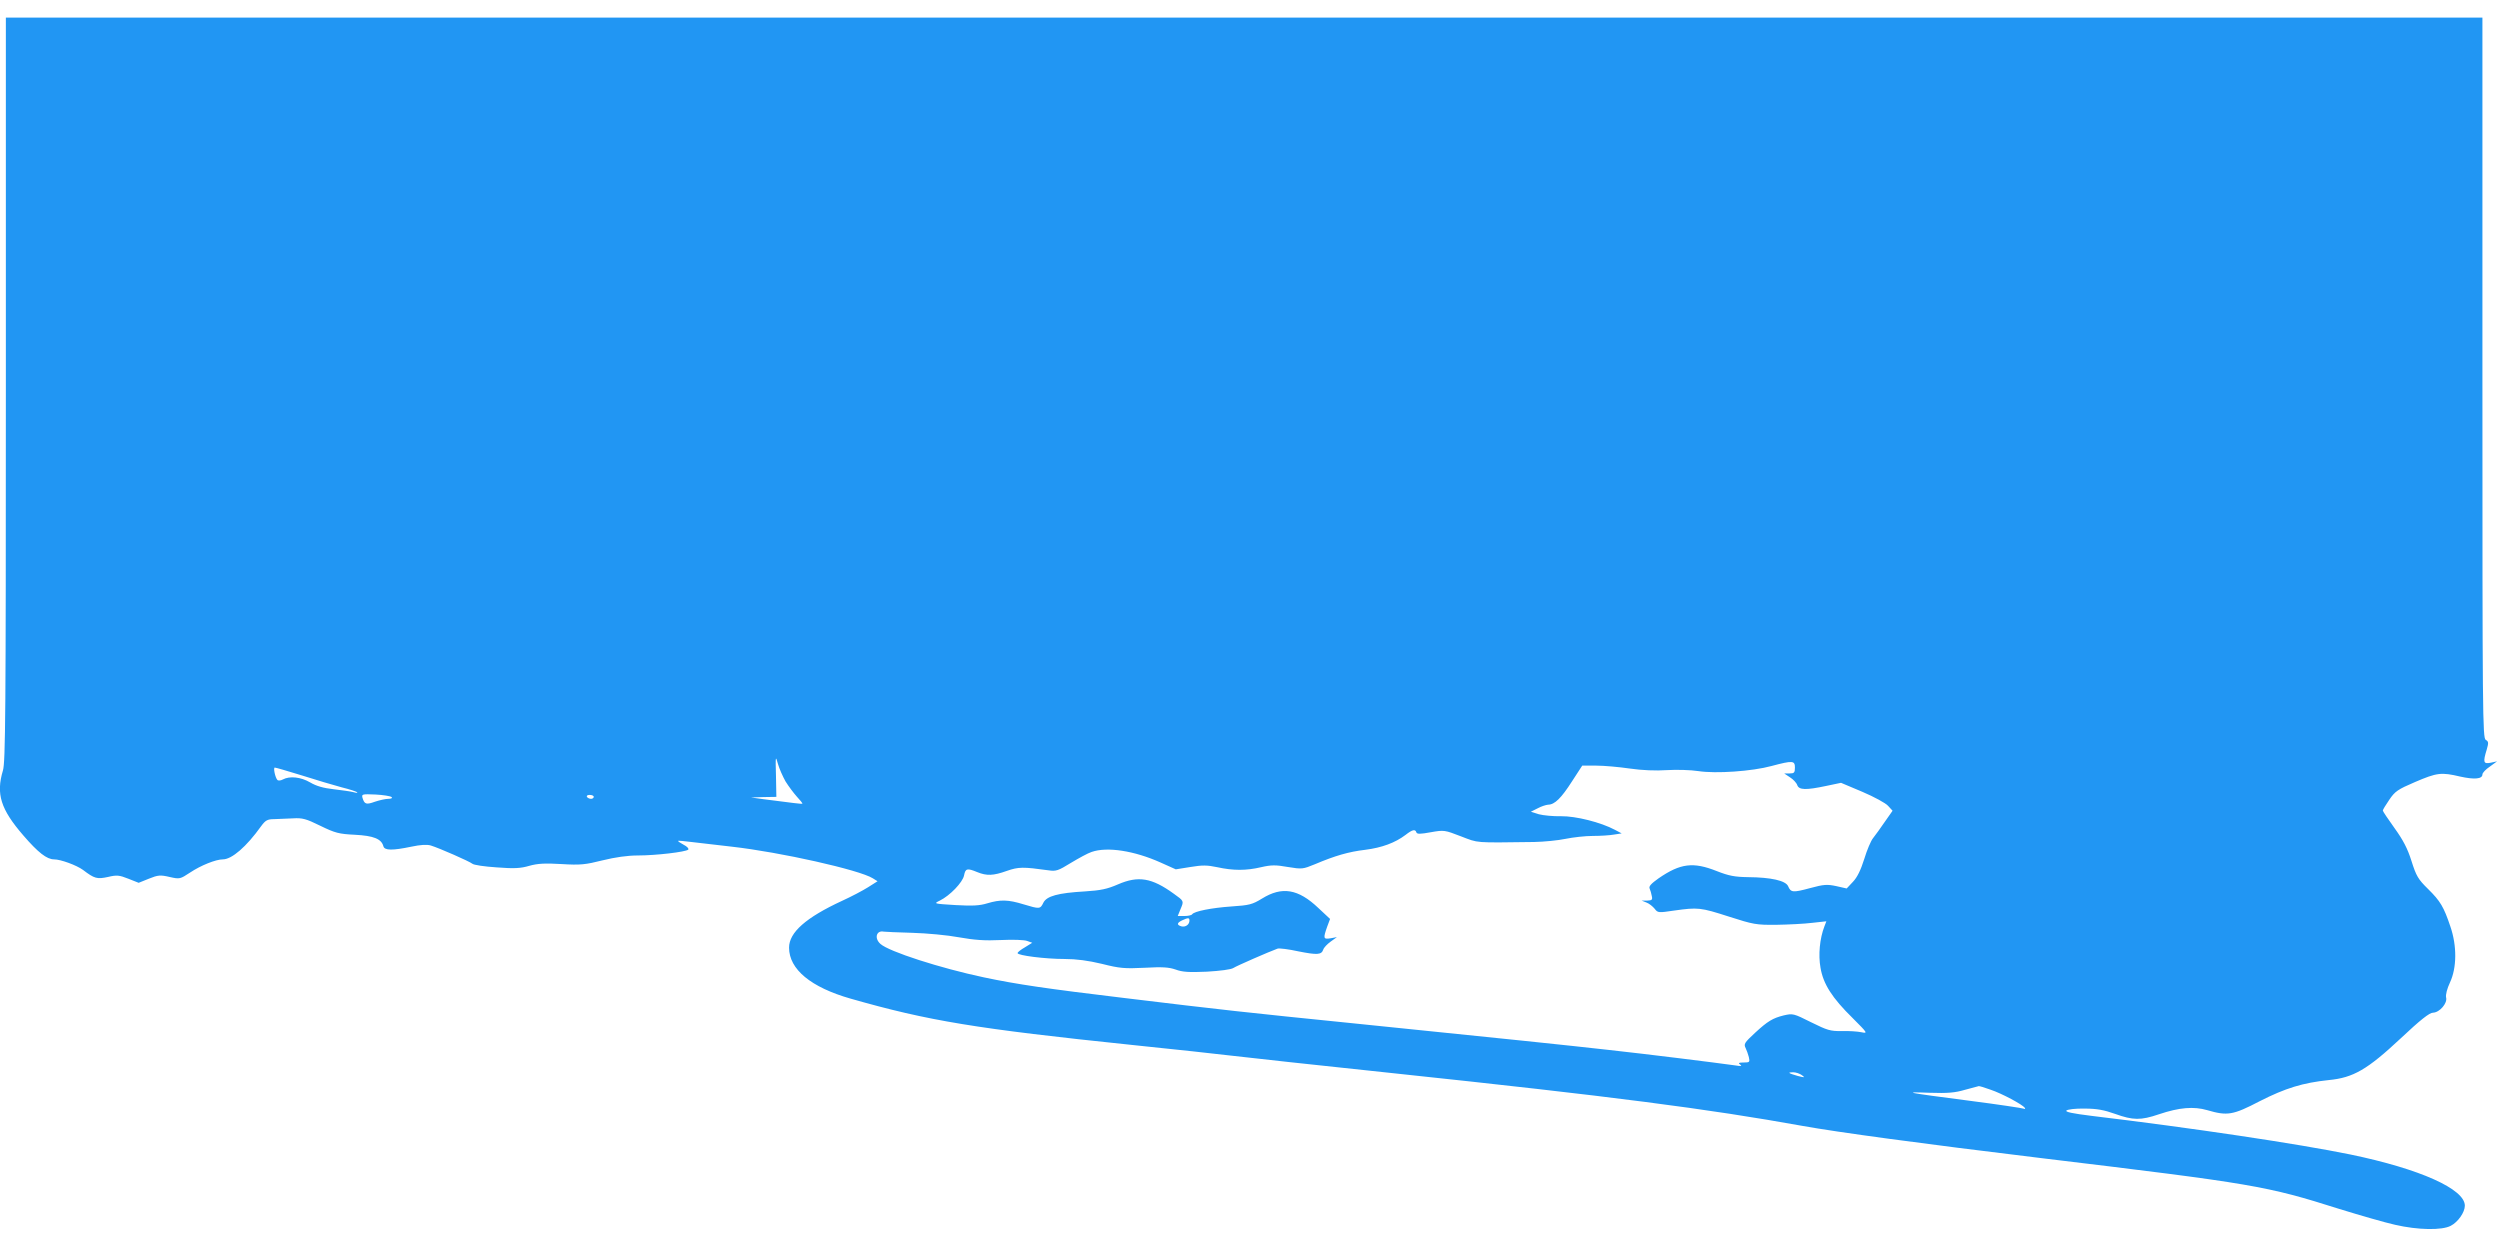<?xml version="1.0" standalone="no"?>
<!DOCTYPE svg PUBLIC "-//W3C//DTD SVG 20010904//EN"
 "http://www.w3.org/TR/2001/REC-SVG-20010904/DTD/svg10.dtd">
<svg version="1.0" xmlns="http://www.w3.org/2000/svg"
 width="1280pt" height="640pt" viewBox="0 0 1280 640"
 preserveAspectRatio="xMidYMid meet">
<g transform="translate(0,640) scale(0.1,-0.1)"
fill="#2196f3" stroke="none">
<path d="M30 4407 c0 -1666 -2 -1909 -15 -1952 -36 -120 -12 -198 105 -333 75
-87 120 -122 157 -122 34 0 115 -30 148 -54 59 -45 72 -48 128 -36 46 11 58 9
104 -9 l53 -21 52 21 c47 19 59 20 106 9 53 -12 54 -11 106 23 54 36 131 67
167 67 46 0 121 65 196 170 22 30 32 36 67 36 23 1 66 3 96 4 48 3 67 -2 140
-38 76 -37 95 -42 177 -46 96 -5 136 -21 146 -59 6 -22 47 -22 143 -2 47 10
80 12 100 6 45 -14 197 -81 212 -93 7 -7 64 -15 125 -19 90 -7 123 -5 167 8
43 12 80 14 165 9 97 -6 122 -3 210 19 65 16 128 25 181 25 92 0 245 18 258
30 4 5 -6 16 -24 25 -17 9 -30 18 -28 20 1 1 32 -1 68 -6 36 -4 129 -15 207
-24 248 -28 654 -119 722 -162 l24 -15 -49 -31 c-27 -17 -86 -48 -132 -69
-186 -86 -272 -162 -272 -240 0 -111 112 -203 315 -261 399 -114 642 -154
1440 -237 215 -22 444 -47 510 -55 66 -8 440 -49 830 -90 1123 -119 1608 -182
2096 -270 178 -32 604 -90 1224 -165 1087 -131 1147 -141 1523 -260 107 -33
235 -70 285 -81 117 -27 240 -29 285 -5 37 19 72 69 72 103 0 85 -229 188
-586 262 -269 55 -810 136 -1327 198 -97 12 -134 20 -127 27 6 6 47 11 93 10
62 0 100 -7 156 -27 92 -33 131 -34 225 -2 104 35 178 41 247 21 103 -30 131
-26 269 46 132 67 220 94 353 108 126 12 198 54 368 213 102 96 148 132 166
132 34 1 75 49 67 78 -3 14 5 45 20 77 35 75 36 187 2 286 -34 101 -51 130
-115 193 -50 49 -60 66 -84 142 -20 64 -43 108 -87 169 -33 46 -60 86 -60 90
0 4 15 29 33 55 29 43 43 53 132 91 112 48 134 51 231 28 72 -16 114 -13 114
11 0 8 17 26 38 40 l37 27 -32 -7 c-38 -8 -41 2 -21 67 10 35 10 41 -5 50 -16
8 -17 132 -17 1853 l0 1845 -6340 0 -6340 0 0 -1903z m3992 -2008 c15 -24 41
-59 58 -78 17 -18 30 -34 28 -36 -3 -2 -52 4 -198 23 l-65 9 65 2 65 1 -2 107
c-3 103 -2 106 10 62 7 -25 25 -65 39 -90z m5168 71 c0 -26 -4 -30 -27 -30
l-28 0 30 -20 c16 -10 33 -28 37 -40 9 -25 44 -26 148 -4 l76 16 109 -46 c61
-26 120 -58 132 -72 l23 -25 -40 -57 c-21 -31 -48 -68 -59 -82 -12 -14 -32
-62 -46 -108 -18 -57 -36 -94 -58 -117 l-32 -34 -53 12 c-47 10 -64 9 -134
-10 -89 -24 -99 -23 -113 10 -13 28 -86 45 -205 46 -69 1 -99 7 -160 31 -121
48 -186 40 -298 -37 -38 -27 -51 -41 -46 -52 4 -9 9 -26 11 -38 5 -20 1 -23
-23 -24 l-29 0 25 -10 c14 -5 32 -20 42 -32 16 -21 19 -21 100 -9 122 17 134
16 280 -31 125 -40 139 -43 243 -42 61 1 143 5 183 10 l73 8 -10 -26 c-24 -62
-32 -146 -20 -212 14 -83 59 -154 165 -258 77 -77 78 -79 44 -72 -19 4 -64 7
-100 6 -59 -1 -74 4 -157 45 -90 45 -93 46 -141 35 -56 -14 -82 -30 -145 -88
-56 -52 -60 -58 -49 -80 5 -10 12 -30 16 -45 6 -26 4 -28 -26 -28 -26 0 -30
-3 -18 -11 11 -7 4 -9 -25 -4 -108 15 -444 57 -645 79 -232 26 -471 51 -1315
137 -535 54 -673 69 -1175 130 -384 46 -543 69 -713 105 -222 47 -486 132
-529 171 -33 29 -21 71 17 63 6 -1 71 -4 145 -6 74 -2 182 -12 240 -23 79 -14
132 -18 215 -14 61 3 121 1 135 -5 l25 -9 -37 -23 c-21 -12 -38 -25 -38 -30 0
-12 142 -30 240 -30 61 0 121 -8 192 -25 91 -23 116 -25 218 -20 92 5 124 3
159 -9 35 -13 68 -15 160 -11 68 4 124 11 136 19 17 11 182 83 226 99 9 3 57
-3 107 -14 96 -19 118 -18 127 9 3 10 20 28 38 41 l32 23 -32 -6 c-38 -6 -39
-1 -18 59 l15 40 -60 56 c-103 98 -186 112 -289 48 -49 -30 -65 -34 -155 -40
-103 -7 -192 -25 -202 -40 -3 -5 -21 -9 -40 -9 l-34 0 15 37 c17 40 17 40 -35
77 -113 82 -182 93 -286 48 -55 -24 -89 -31 -169 -36 -139 -8 -196 -24 -213
-58 -16 -33 -19 -33 -102 -8 -78 24 -118 25 -185 5 -39 -12 -75 -14 -163 -9
-112 7 -113 7 -80 23 51 25 117 93 124 129 7 36 16 38 67 17 49 -20 82 -19
152 6 60 21 83 21 213 3 39 -6 50 -2 115 38 40 24 87 50 106 56 80 28 219 6
353 -54 l78 -35 75 12 c61 10 85 10 137 -1 82 -18 149 -18 225 0 52 12 75 12
137 1 73 -12 77 -11 138 14 104 44 173 64 258 74 86 11 153 36 206 76 36 28
50 31 56 13 3 -9 20 -9 74 1 68 12 71 11 154 -21 92 -35 63 -33 375 -29 50 1
122 8 160 16 39 8 102 15 140 15 39 0 87 3 109 7 l39 6 -34 18 c-73 39 -201
71 -277 70 -39 -1 -90 4 -113 10 l-41 13 34 17 c18 10 43 18 54 19 34 0 68 34
123 120 l52 80 72 0 c40 0 117 -7 172 -15 62 -9 133 -12 190 -8 49 3 122 1
160 -5 91 -14 276 -1 375 26 109 29 120 28 120 -8z m-7645 -40 c72 -23 163
-50 204 -61 41 -10 77 -22 80 -26 3 -3 -5 -3 -19 1 -14 4 -59 10 -101 15 -53
6 -89 16 -121 35 -48 28 -105 34 -140 15 -11 -6 -24 -7 -28 -2 -11 12 -22 63
-13 63 5 0 67 -18 138 -40z m460 -111 c5 -5 -1 -9 -17 -9 -14 0 -45 -7 -69
-15 -44 -16 -53 -13 -63 20 -5 19 -2 20 67 17 39 -2 76 -8 82 -13z m1035 1 c0
-5 -6 -10 -14 -10 -8 0 -18 5 -21 10 -3 6 3 10 14 10 12 0 21 -4 21 -10z
m3050 -633 c0 -21 -20 -35 -41 -30 -25 7 -24 18 4 31 30 14 37 14 37 -1z
m3136 -792 c17 -13 15 -13 -21 -4 -49 14 -56 19 -24 19 14 0 34 -7 45 -15z
m965 -74 c60 -20 165 -77 176 -93 3 -6 2 -8 -3 -5 -6 3 -131 22 -279 41 -338
44 -345 46 -205 41 91 -3 129 0 180 15 36 10 68 18 71 19 3 1 30 -7 60 -18z"/>
</g>
</svg>

